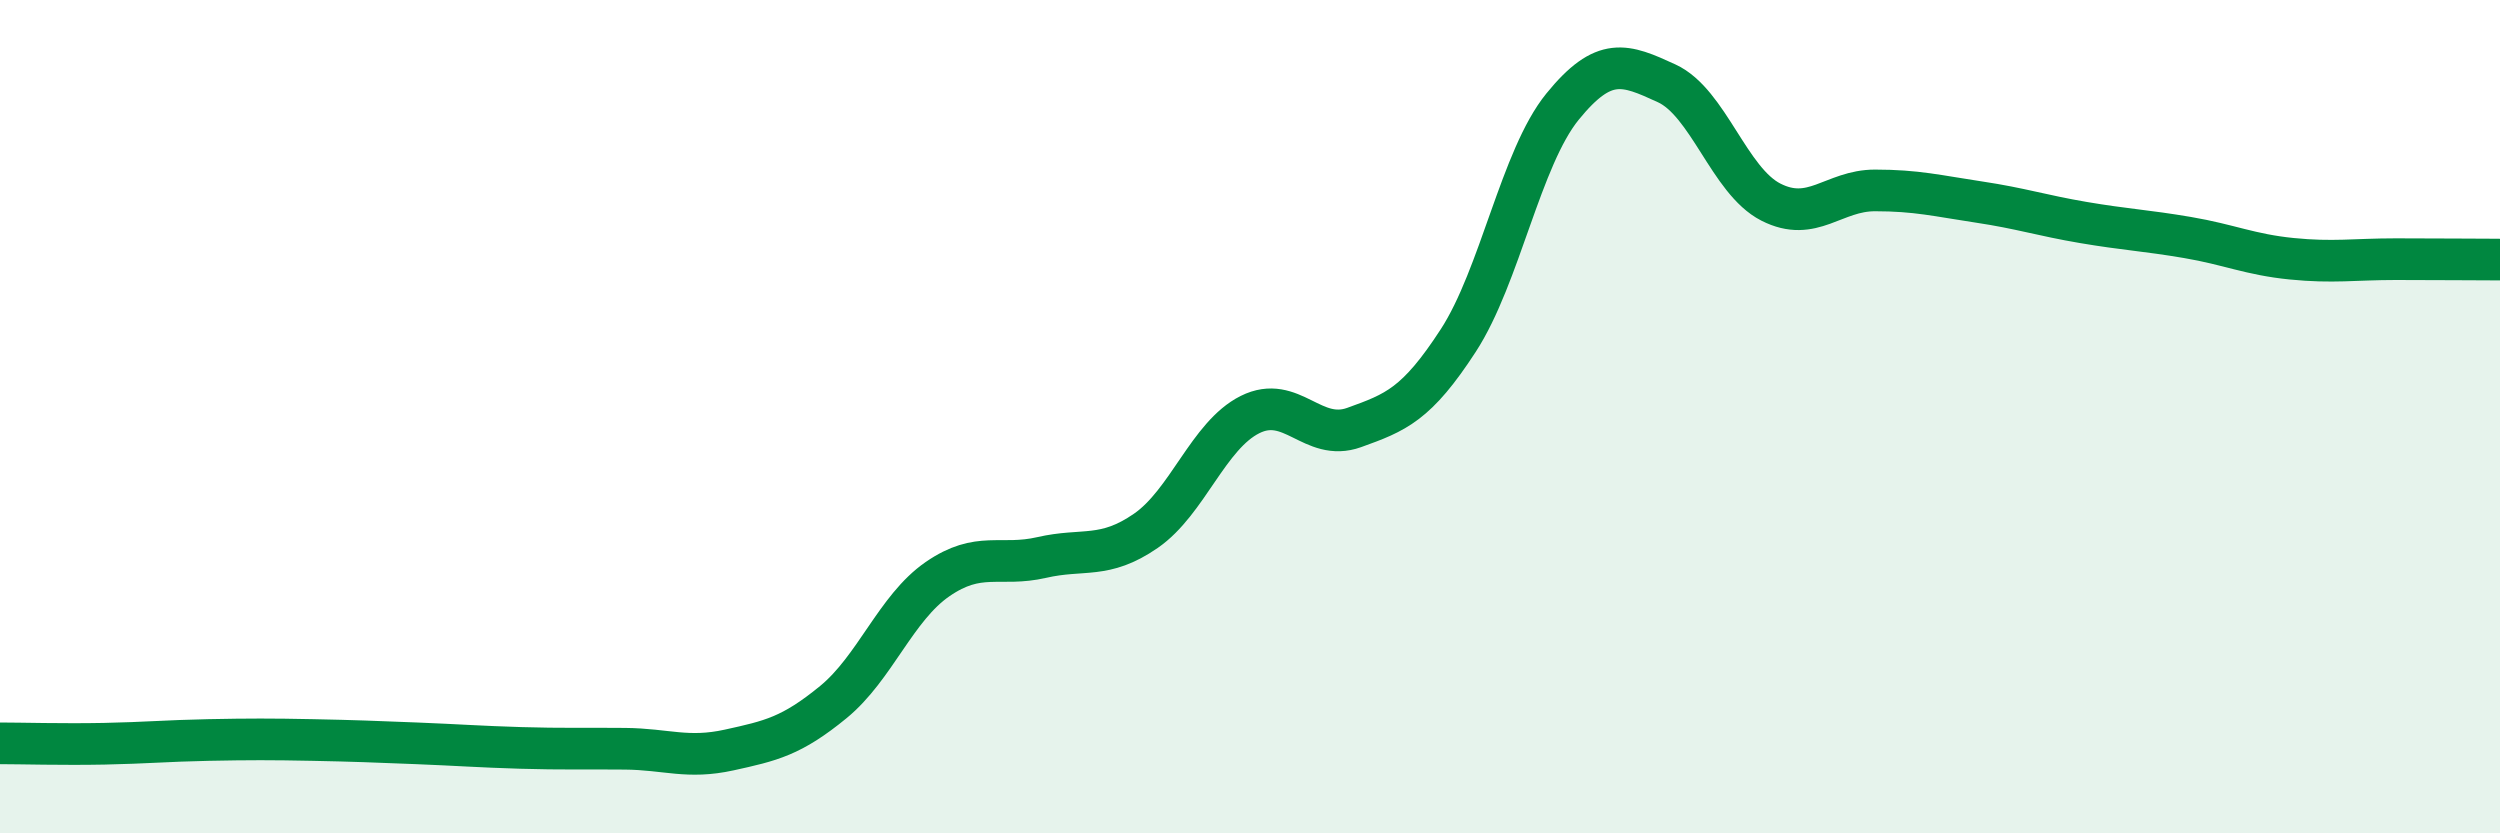 
    <svg width="60" height="20" viewBox="0 0 60 20" xmlns="http://www.w3.org/2000/svg">
      <path
        d="M 0,17.84 C 0.5,17.84 1.5,17.87 2.5,17.85 C 3.5,17.83 4,17.78 5,17.76 C 6,17.74 6.5,17.74 7.5,17.76 C 8.5,17.78 9,17.8 10,17.84 C 11,17.88 11.5,17.92 12.5,17.95 C 13.5,17.98 14,17.96 15,17.97 C 16,17.98 16.5,18.22 17.5,18 C 18.5,17.78 19,17.67 20,16.85 C 21,16.03 21.5,14.59 22.5,13.9 C 23.5,13.21 24,13.61 25,13.38 C 26,13.15 26.5,13.43 27.5,12.74 C 28.5,12.05 29,10.45 30,9.95 C 31,9.45 31.5,10.62 32.5,10.26 C 33.5,9.9 34,9.71 35,8.17 C 36,6.63 36.5,3.79 37.5,2.56 C 38.5,1.33 39,1.54 40,2 C 41,2.46 41.5,4.34 42.5,4.85 C 43.5,5.36 44,4.57 45,4.57 C 46,4.57 46.5,4.7 47.5,4.85 C 48.5,5 49,5.17 50,5.34 C 51,5.51 51.5,5.53 52.5,5.7 C 53.5,5.87 54,6.11 55,6.21 C 56,6.31 56.5,6.22 57.5,6.22 C 58.5,6.22 59.5,6.23 60,6.23L60 20L0 20Z"
        fill="#008740"
        opacity="0.1"
        stroke-linecap="round"
        stroke-linejoin="round"
      />
      <path
        d="M 0,17.84 C 0.5,17.84 1.5,17.87 2.5,17.85 C 3.5,17.83 4,17.78 5,17.76 C 6,17.74 6.5,17.74 7.5,17.76 C 8.5,17.78 9,17.8 10,17.84 C 11,17.88 11.5,17.92 12.5,17.95 C 13.5,17.98 14,17.96 15,17.97 C 16,17.98 16.5,18.22 17.5,18 C 18.5,17.78 19,17.67 20,16.85 C 21,16.03 21.5,14.59 22.5,13.9 C 23.5,13.21 24,13.61 25,13.38 C 26,13.15 26.5,13.43 27.5,12.74 C 28.5,12.05 29,10.45 30,9.95 C 31,9.45 31.5,10.62 32.5,10.26 C 33.5,9.9 34,9.71 35,8.17 C 36,6.63 36.5,3.79 37.5,2.56 C 38.5,1.33 39,1.54 40,2 C 41,2.46 41.5,4.34 42.5,4.85 C 43.5,5.36 44,4.57 45,4.57 C 46,4.57 46.5,4.7 47.5,4.85 C 48.5,5 49,5.17 50,5.34 C 51,5.51 51.5,5.53 52.5,5.7 C 53.5,5.87 54,6.11 55,6.21 C 56,6.31 56.5,6.22 57.5,6.22 C 58.5,6.22 59.5,6.23 60,6.23"
        stroke="#008740"
        stroke-width="1"
        fill="none"
        stroke-linecap="round"
        stroke-linejoin="round"
      />
    </svg>
  